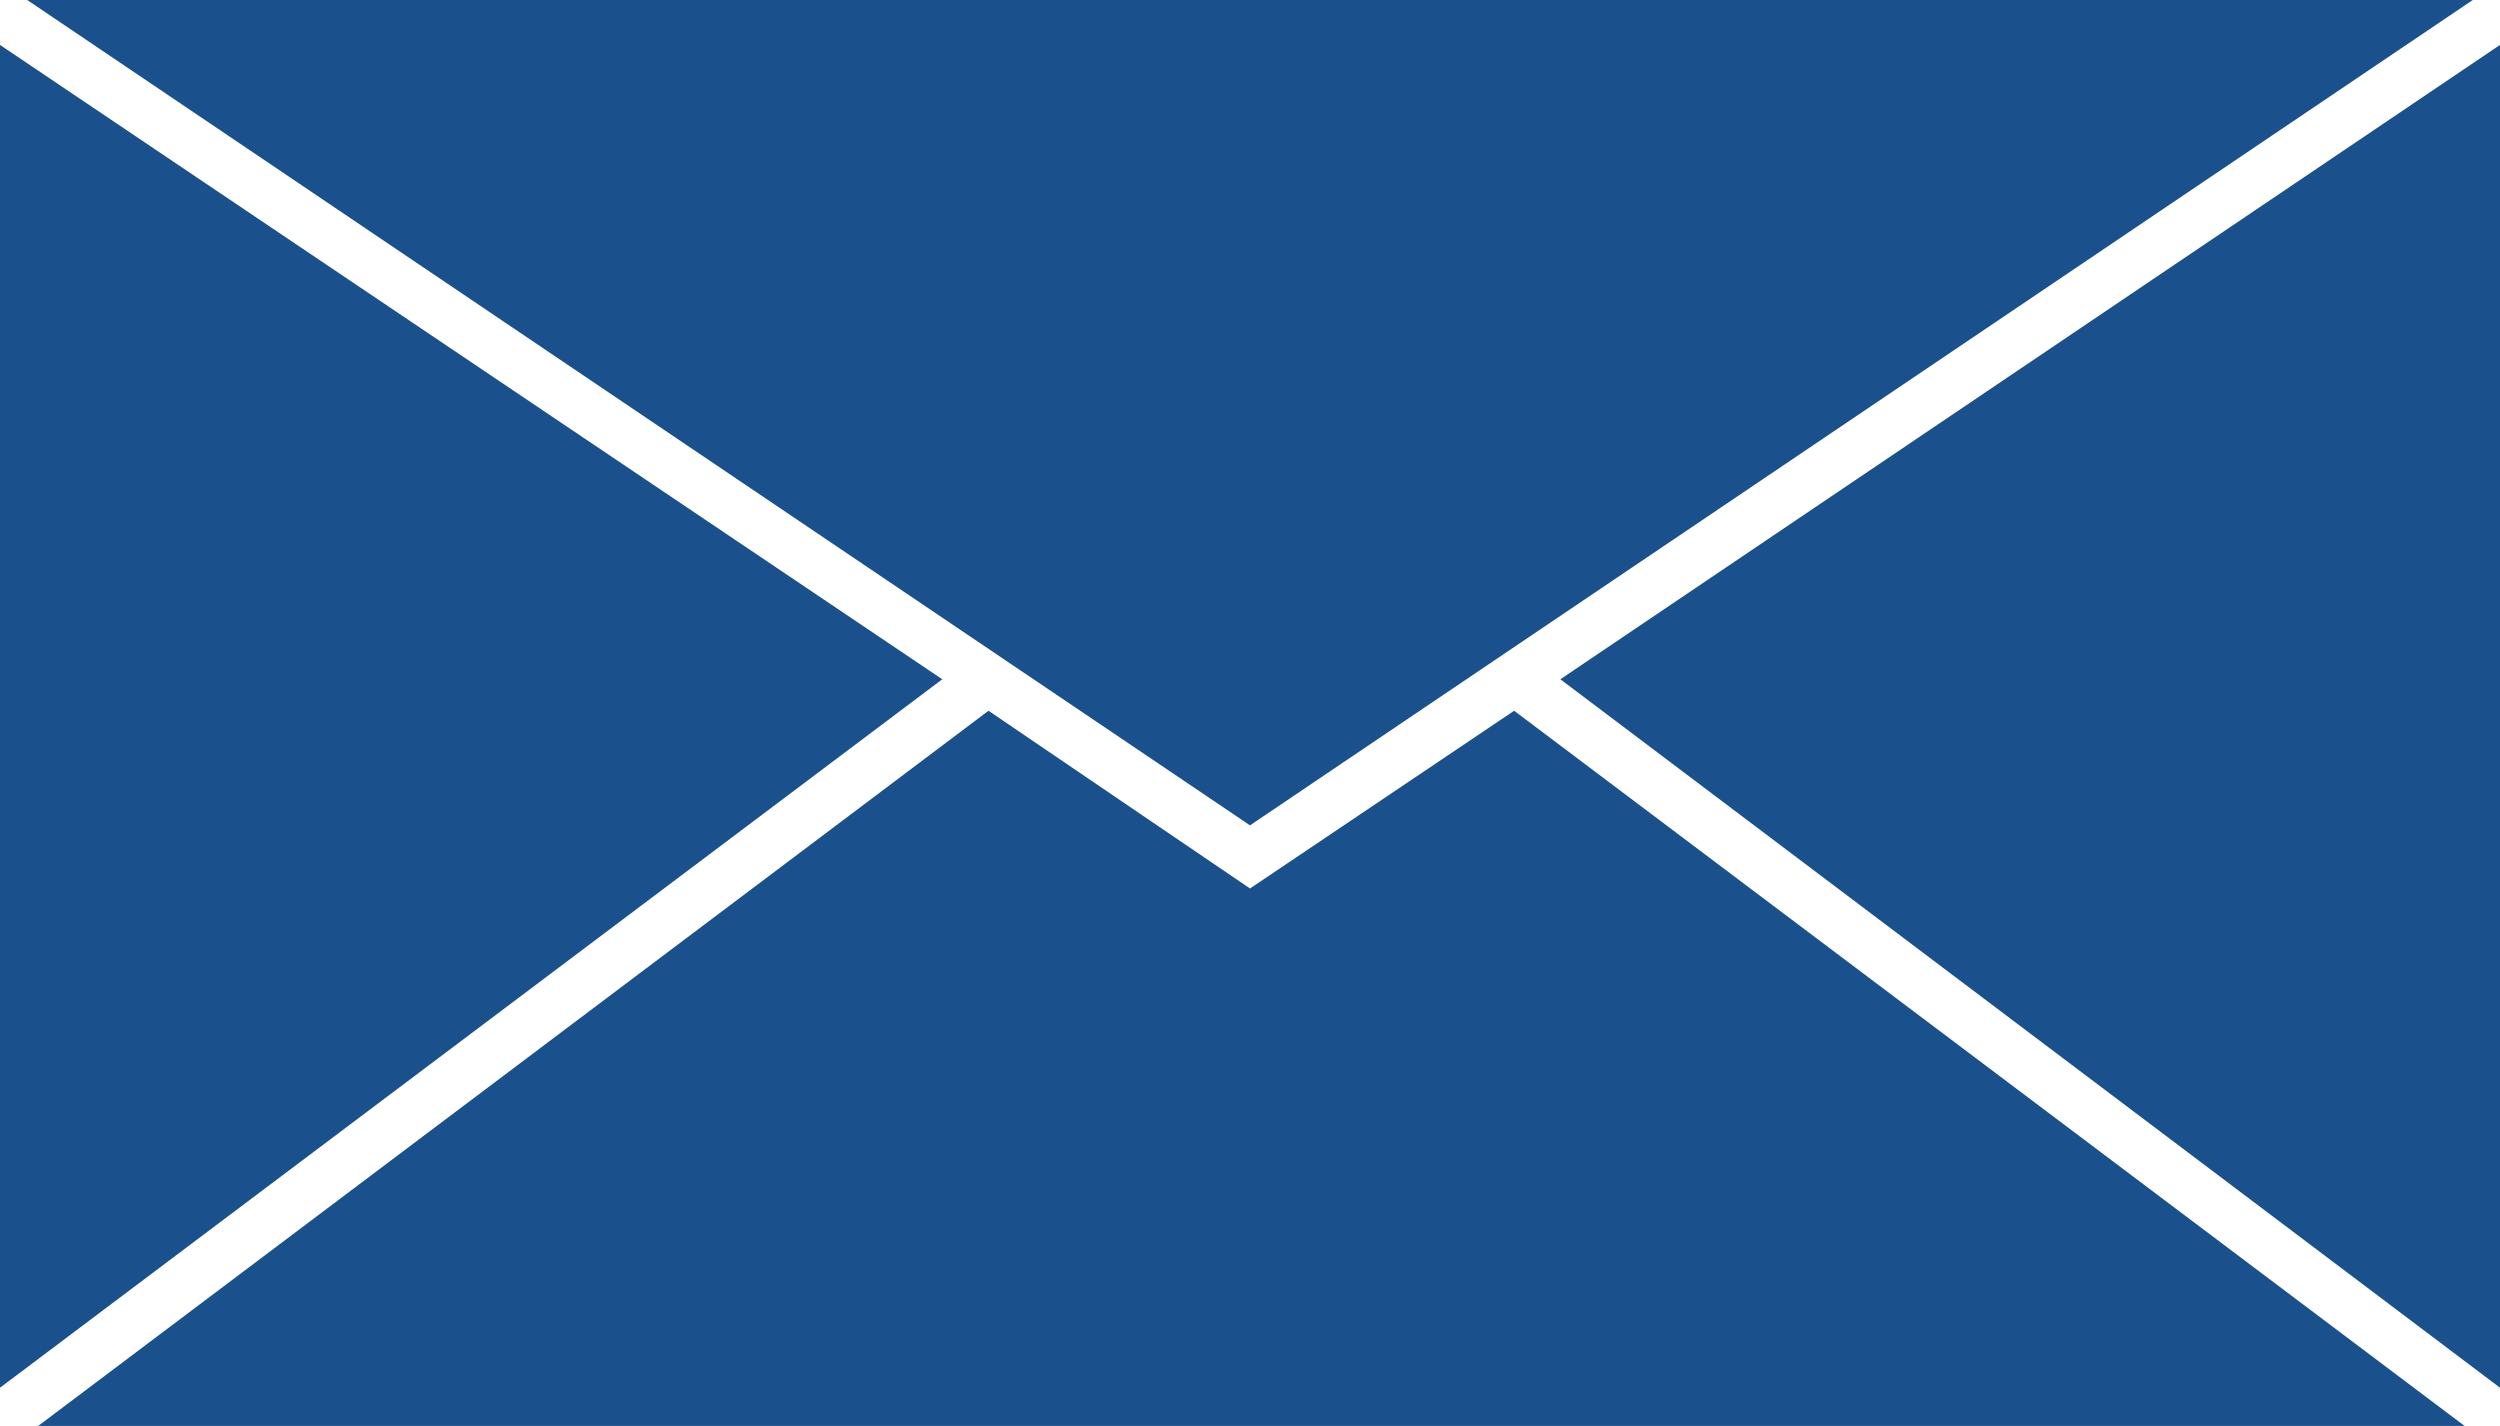 <?xml version="1.0" encoding="UTF-8"?> <svg xmlns="http://www.w3.org/2000/svg" viewBox="0 0 15.248 8.697" fill="none"><path d="M6.029 4.335L0.233 8.697H15.032L9.235 4.335L7.624 5.419L6.029 4.335Z" fill="#1A508C"></path><path d="M0.166 0L7.624 5.034L15.082 0H0.166Z" fill="#1A508C"></path><path d="M9.517 4.143L15.248 8.464V0.274L9.517 4.143Z" fill="#1A508C"></path><path d="M5.747 4.143L0 0.274V8.464L5.747 4.143Z" fill="#1A508C"></path></svg> 
